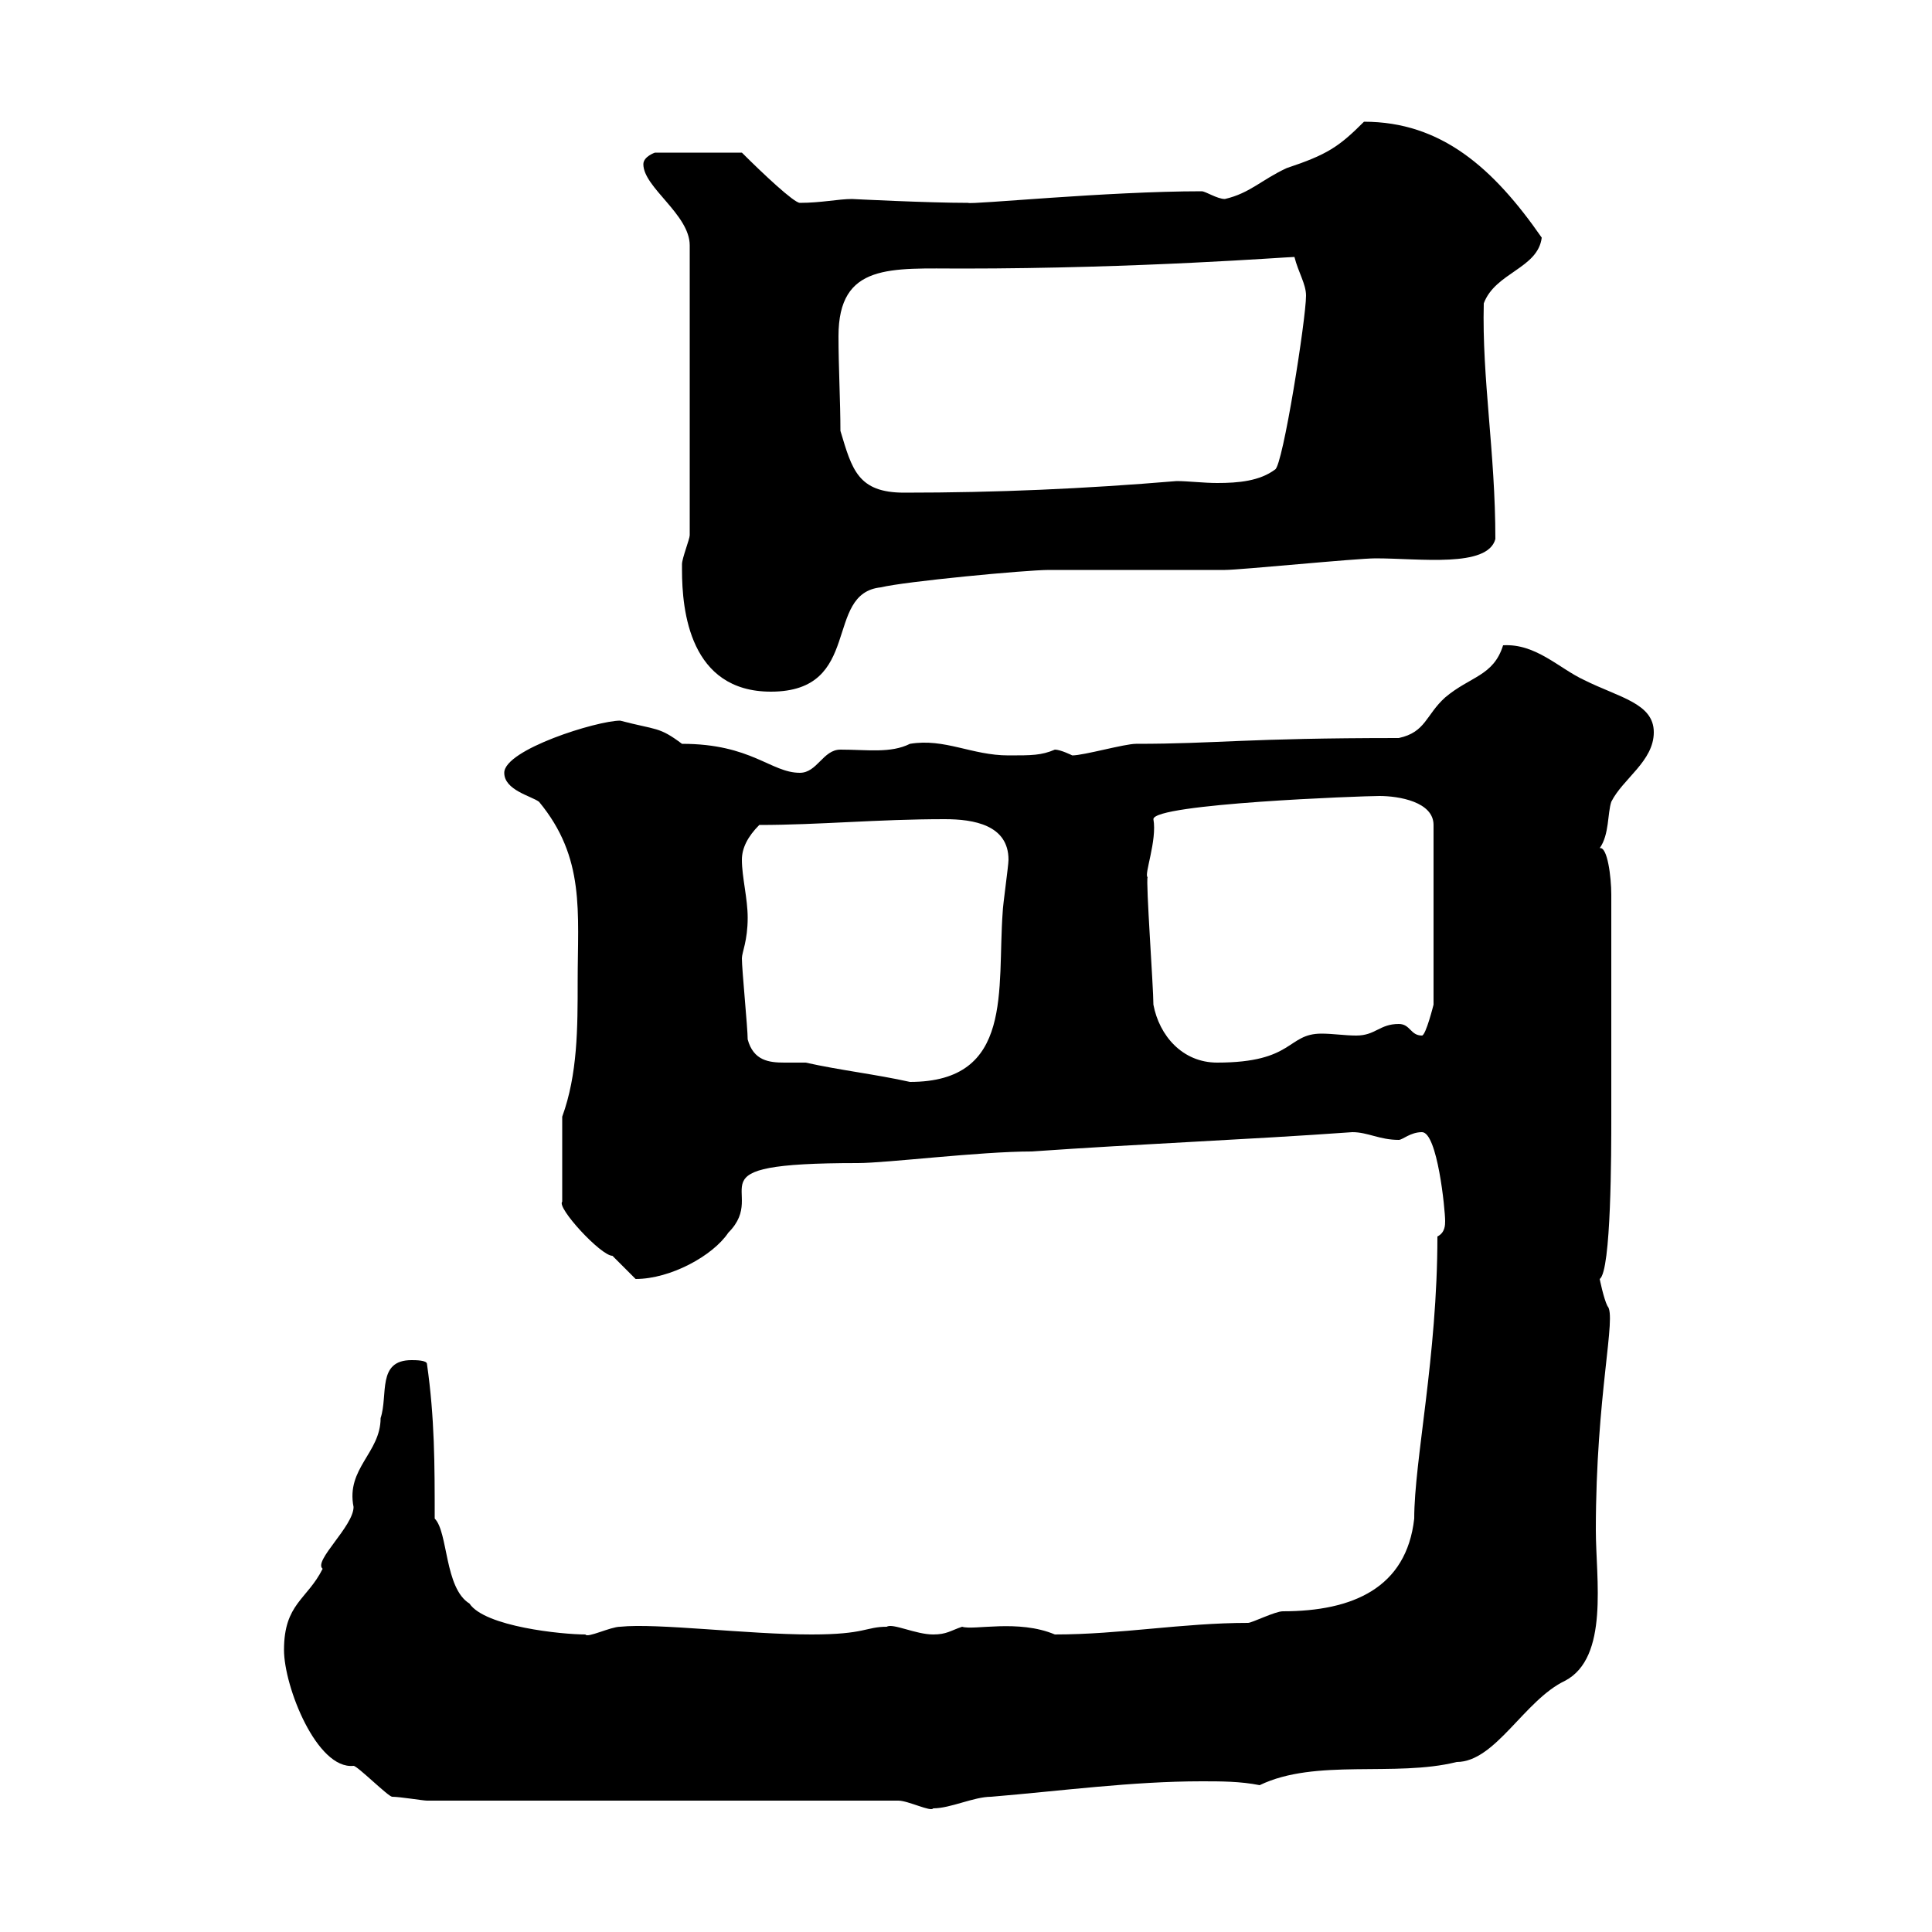 <svg xmlns="http://www.w3.org/2000/svg" xmlns:xlink="http://www.w3.org/1999/xlink" width="300" height="300"><path d="M139.50 279.60C141 279.60 144.60 281.40 144.90 280.80C147.60 280.80 151.20 279 153.90 279C164.70 278.10 175.80 276.60 186.60 276.60C189.60 276.60 192.60 276.60 195.60 277.20C204.30 273 216.60 276 226.20 273.60C232.20 273.60 236.70 264 243 261C249.90 257.40 247.80 245.10 247.80 237.60C247.80 216.60 251.10 204.30 249.60 202.80C249 201.60 248.40 198.60 248.40 198.60C250.20 197.40 250.20 178.80 250.20 173.40C250.20 167.40 250.20 155.70 250.20 138.90C250.20 136.20 249.60 131.40 248.40 131.70C249.90 129.60 249.60 126.30 250.20 124.50C252 120.90 256.80 118.20 256.80 113.70C256.80 109.20 251.40 108.30 246 105.60C242.10 103.80 238.50 99.90 233.40 100.20C231.90 105 228.30 105 224.40 108.30C221.40 111 221.40 113.70 217.20 114.60C193.20 114.60 189 115.50 176.40 115.50C174.60 115.50 168.30 117.30 166.50 117.30C166.50 117.30 164.70 116.40 163.80 116.40C161.70 117.30 160.20 117.30 156.60 117.30C150.90 117.30 146.70 114.60 141.30 115.50C138.30 117 134.70 116.40 130.50 116.40C127.80 116.40 126.90 120 124.20 120C119.70 120 116.70 115.50 105.90 115.50C102.30 112.80 102 113.40 96.30 111.90C92.70 111.90 78.30 116.40 78.30 120C78.30 122.70 82.50 123.60 83.70 124.50C90.90 133.20 89.70 141.60 89.70 152.40C89.70 159.60 89.70 166.80 87.30 173.40L87.30 186.60C86.40 187.50 93.30 195 95.10 195C95.10 195 98.70 198.60 98.70 198.60C104.10 198.60 110.70 195 113.10 191.40C119.70 184.80 105.90 180.60 133.20 180.60C137.70 180.60 152.10 178.80 160.20 178.80C177.30 177.60 193.20 177 210 175.80C212.40 175.80 214.20 177 217.20 177C217.80 177 219 175.80 220.80 175.80C223.20 175.80 224.40 187.80 224.40 189.60C224.40 190.20 224.40 191.40 223.20 192C223.20 210.60 219.60 226.80 219.60 235.80C218.40 246.60 210 250.20 199.20 250.20C198 250.20 194.40 252 193.80 252C183.60 252 174 253.80 163.80 253.80C158.10 251.40 151.20 253.20 149.40 252.60C147.60 253.20 147 253.80 144.90 253.80C142.20 253.80 138.60 252 137.70 252.60C134.40 252.60 134.40 253.80 126 253.80C116.10 253.80 102 252 96.30 252.60C94.80 252.60 91.20 254.40 90.90 253.80C87.30 253.80 75.30 252.60 72.90 249C69 246.60 69.60 237.90 67.50 235.80C67.50 227.40 67.50 220.20 66.30 211.80C66.30 211.20 64.50 211.20 63.90 211.20C58.50 211.20 60.30 216.60 59.10 220.20C59.10 225.60 53.70 228 54.90 234C54.90 237 48.60 242.40 50.10 243.60C47.70 248.40 44.10 249 44.10 256.20C44.10 261.90 49.20 274.80 54.90 274.20C55.50 274.20 60.30 279 60.90 279C62.10 279 65.70 279.60 66.30 279.60ZM116.10 161.40C116.10 159.60 115.20 150.60 115.20 148.80C115.20 147.90 116.10 146.10 116.10 142.50C116.10 139.50 115.20 136.20 115.20 133.50C115.20 131.70 116.10 129.90 117.90 128.10C127.20 128.10 136.20 127.20 146.70 127.20C151.20 127.20 156.60 128.10 156.60 133.50C156.60 134.40 155.70 140.70 155.70 141.60C154.80 153.60 157.50 168 141.30 168C135.90 166.80 130.50 166.20 125.10 165C123.90 165 123 165 121.80 165C119.40 165 117 164.70 116.10 161.40ZM179.10 156C179.10 153.30 177.90 136.80 178.20 136.20C177.60 135.90 179.70 130.50 179.10 127.20C179.10 124.80 211.50 123.60 214.20 123.60C217.20 123.60 222.60 124.50 222.60 128.10L222.60 156C222.60 156 221.40 160.80 220.80 160.80C219 160.80 219 159 217.20 159C214.20 159 213.60 160.80 210.60 160.80C208.80 160.80 207 160.50 205.20 160.50C199.80 160.50 201 165 189 165C183.60 165 180 160.80 179.10 156ZM105.90 88.50C105.90 94.80 107.10 107.40 119.70 107.40C134.10 107.40 127.80 92.10 136.80 91.20C140.40 90.30 159.30 88.50 162.90 88.50C165.60 88.50 187.20 88.50 190.20 88.50C192.60 88.50 210.60 86.70 213.60 86.70C220.50 86.70 231 88.20 232.20 83.70C232.20 70.20 230.10 58.80 230.40 47.10C232.20 42.30 238.80 41.70 239.40 36.90C231.90 26.10 223.80 18.90 211.80 18.90C207.90 22.80 206.10 24 199.80 26.10C195.90 27.90 194.10 30 190.20 30.90C189 30.90 187.20 29.70 186.60 29.70C171.90 29.70 150.90 31.80 150.30 31.50C144 31.50 132.30 30.90 132.30 30.90C130.20 30.90 127.50 31.50 124.20 31.50C123.30 31.50 118.50 27 115.20 23.70L101.70 23.70C101.70 23.70 99.90 24.30 99.90 25.50C99.90 29.10 107.10 33.30 107.10 38.10L107.10 83.10C107.10 83.70 105.90 86.70 105.90 87.60C105.90 87.60 105.90 88.50 105.90 88.50ZM130.50 66.90C130.50 62.40 130.20 57 130.20 52.20C130.20 40.80 138.30 41.70 149.40 41.70C177 41.70 199.80 39.90 201 39.90C201.60 42.30 202.80 44.10 202.80 45.90C202.80 49.50 199.20 72.30 198 72.90C195.60 74.70 192.30 75 189 75C186.90 75 184.50 74.70 182.70 74.70C168.30 75.90 154.80 76.50 140.40 76.50C133.20 76.50 132.30 72.90 130.50 66.90Z"/></svg>